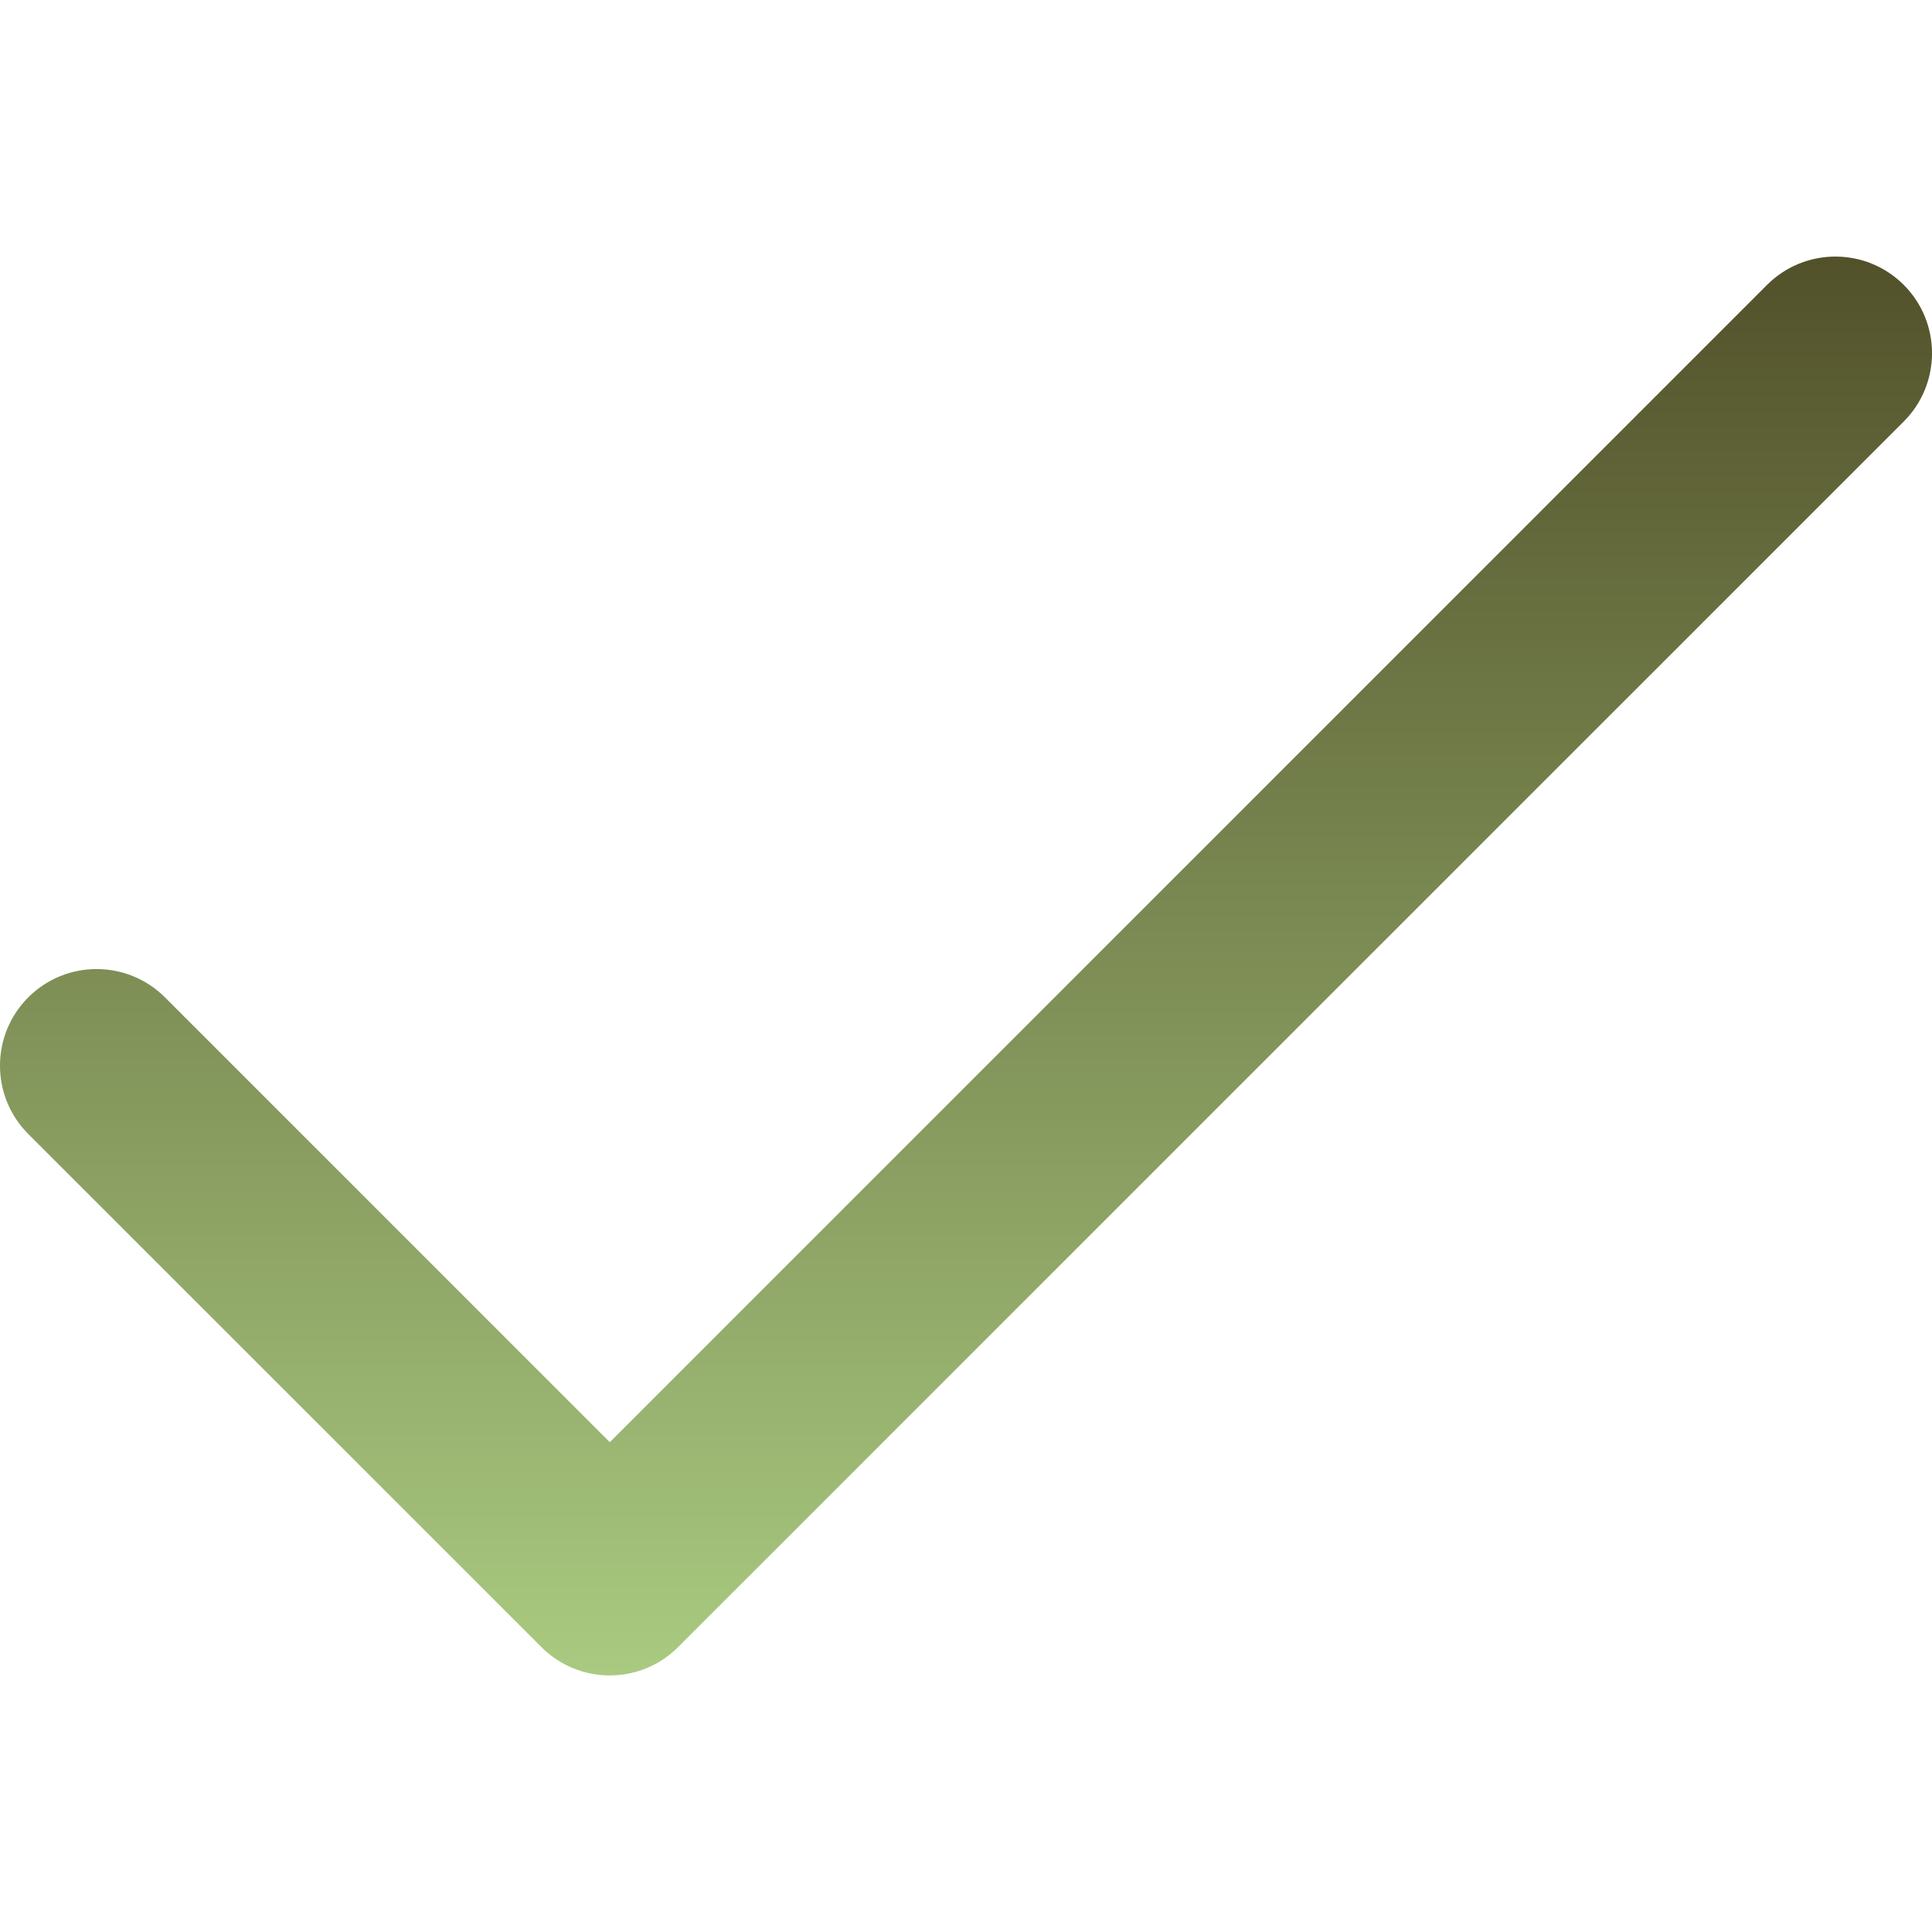<?xml version="1.0" encoding="UTF-8"?> <svg xmlns="http://www.w3.org/2000/svg" width="27" height="27" viewBox="0 0 27 27" fill="none"> <g clip-path="url(#clip0)"> <path d="M26.605 3.981C26.077 3.454 25.223 3.454 24.695 3.981L8.522 20.155L2.305 13.938C1.777 13.411 0.923 13.411 0.395 13.938C-0.132 14.466 -0.132 15.32 0.395 15.848L7.567 23.019C8.094 23.546 8.949 23.546 9.476 23.019L26.605 5.891C27.132 5.363 27.132 4.509 26.605 3.981Z" fill="url(#paint0_linear)"></path> </g> <defs> <linearGradient id="paint0_linear" x1="13.5" y1="3.586" x2="13.5" y2="23.414" gradientUnits="userSpaceOnUse"> <stop stop-color="#52512A"></stop> <stop offset="1" stop-color="#A9CA80"></stop> </linearGradient> <clipPath id="clip0"> <rect width="27" height="27" fill="white"></rect> </clipPath> </defs> </svg> 